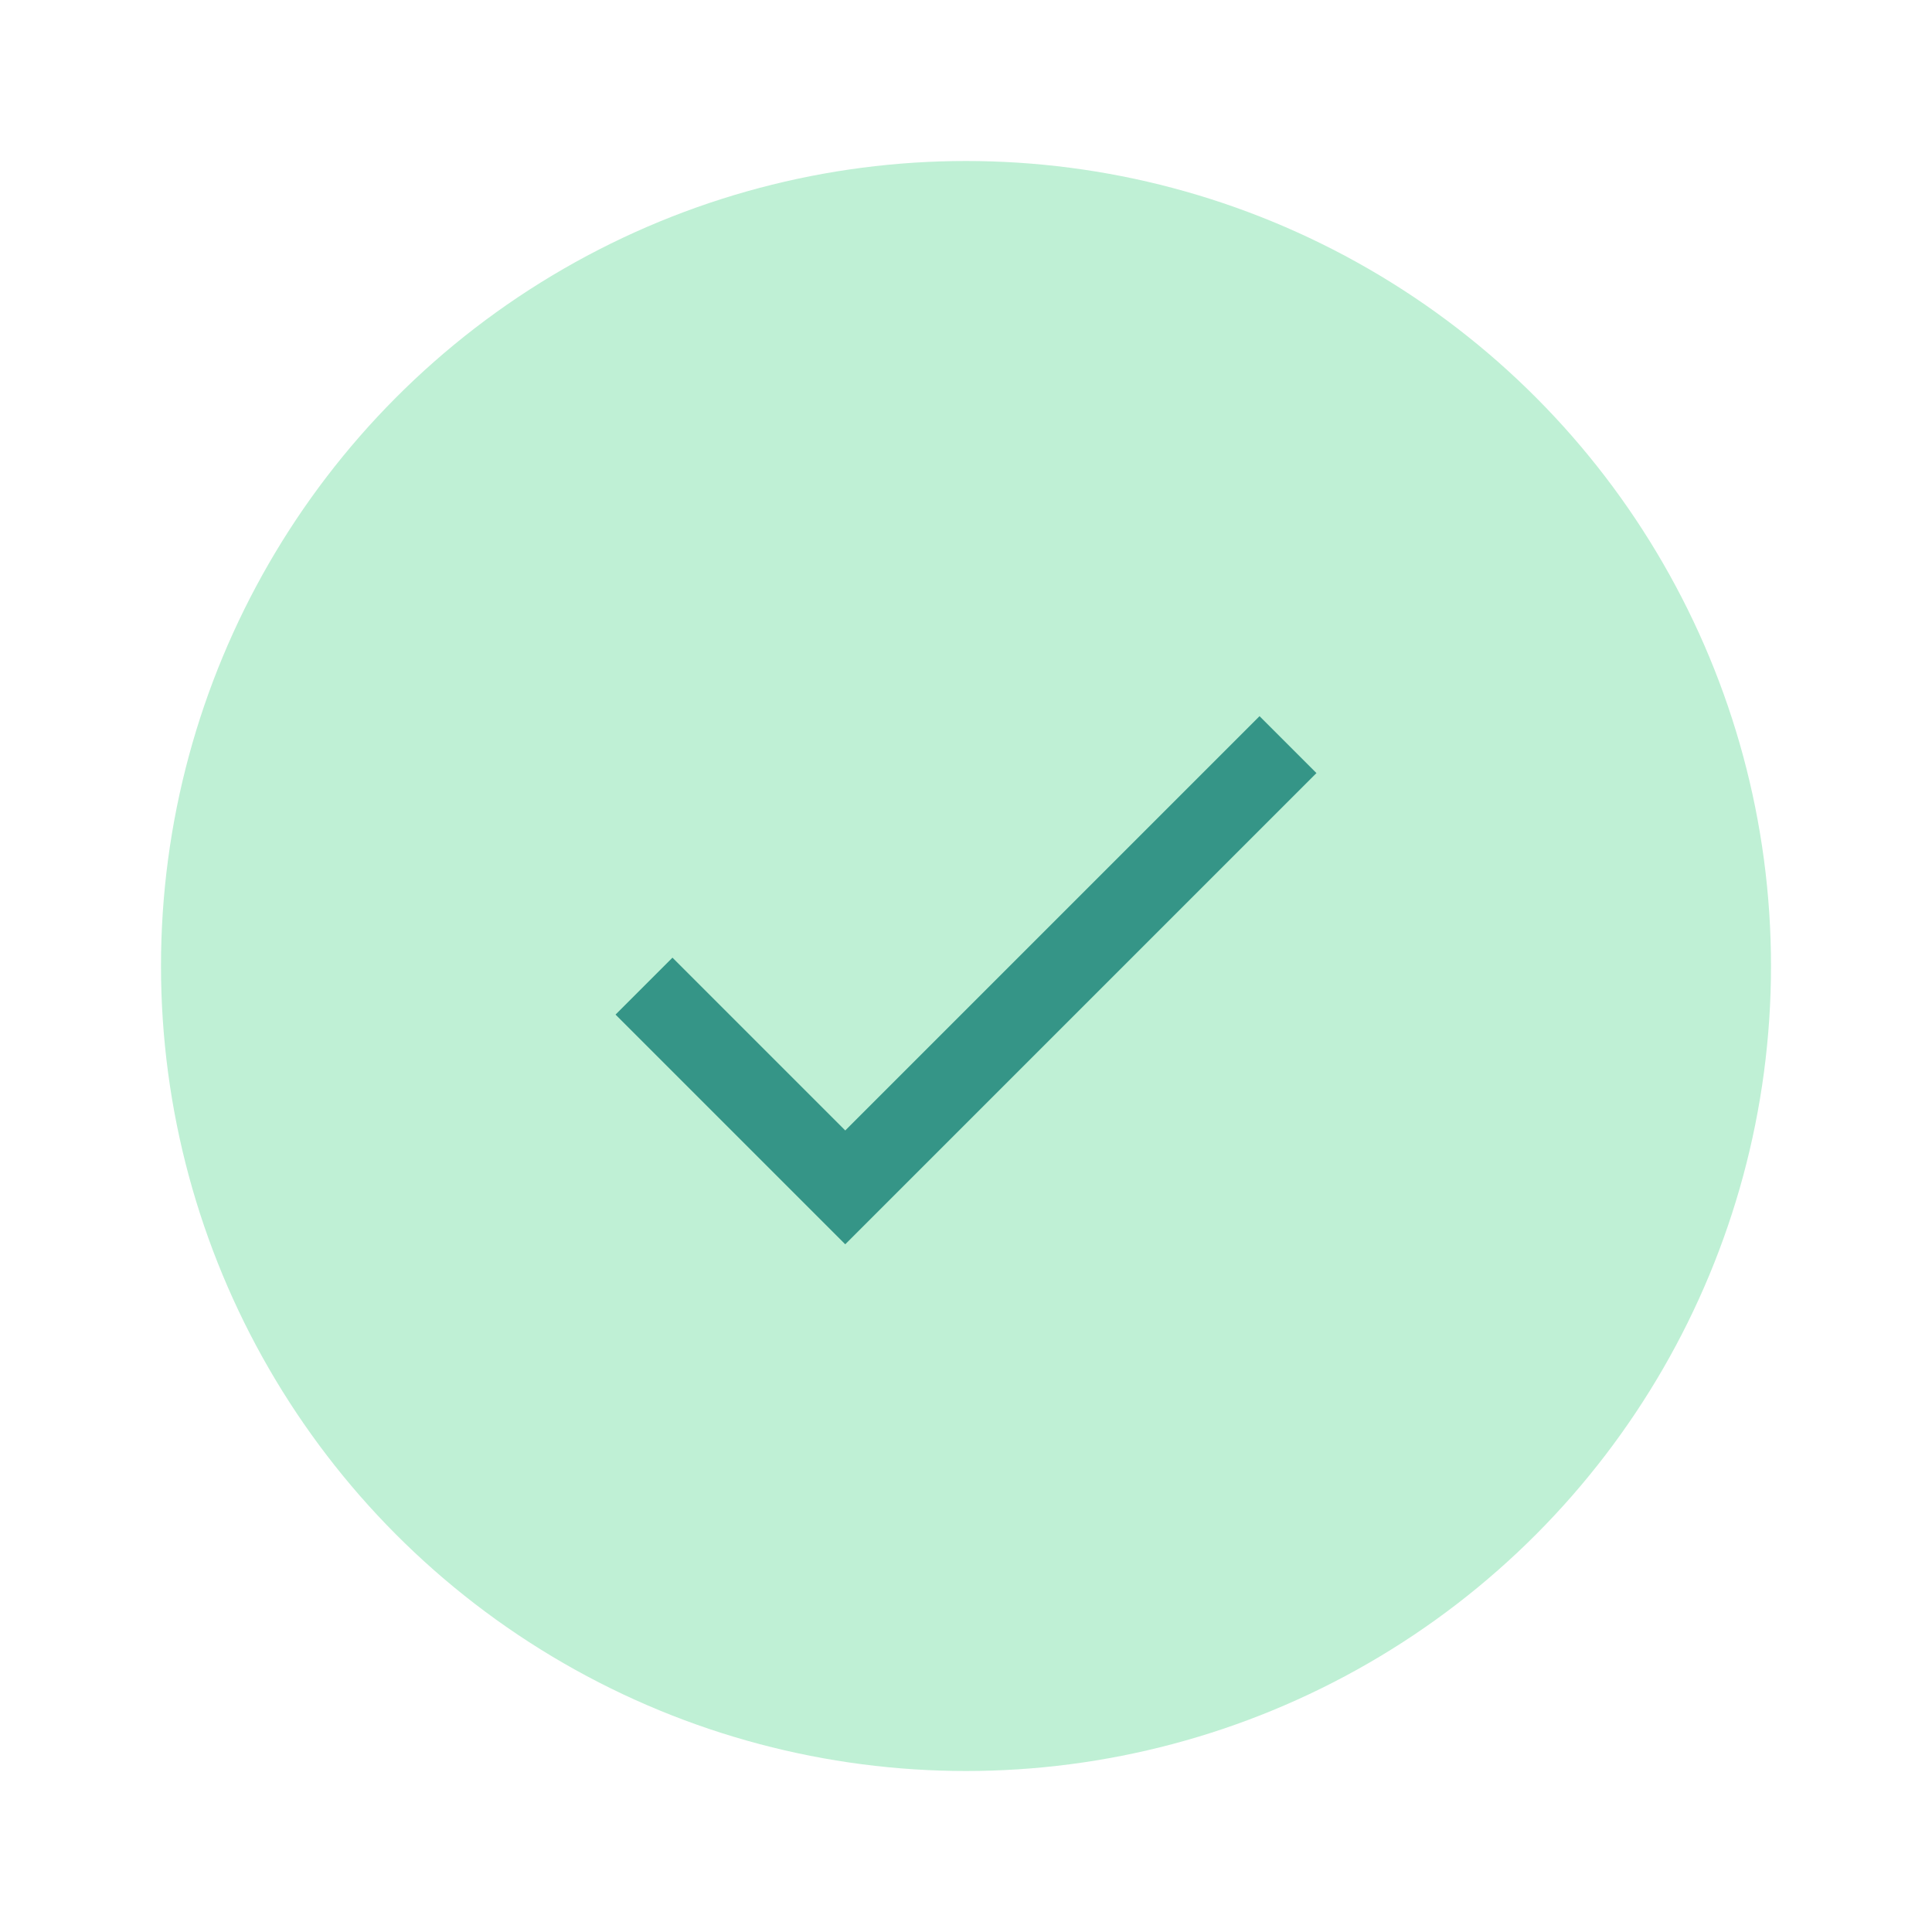 <svg xmlns="http://www.w3.org/2000/svg" width="24" height="24" viewBox="0 0 24 24">
  <g id="ic_duo_checkmark" transform="translate(12 12)">
    <g id="Gruppe_1941" data-name="Gruppe 1941" transform="translate(-12 -12)">
      <rect id="Rechteck_1848" data-name="Rechteck 1848" width="24" height="24" fill="#fff" opacity="0"/>
      <circle id="Ellipse_477" data-name="Ellipse 477" cx="10" cy="10" r="10" transform="translate(2 2)" fill="#bff0d5"/>
      <path id="Pfad_2568" data-name="Pfad 2568" d="M16,9.25l-5.5,5.5L8,12.25" fill="none" stroke="#359587" strokeLinecap="round" strokeLinejoin="round" strokeWidth="1.5"/>
    </g>
  </g>
</svg>
